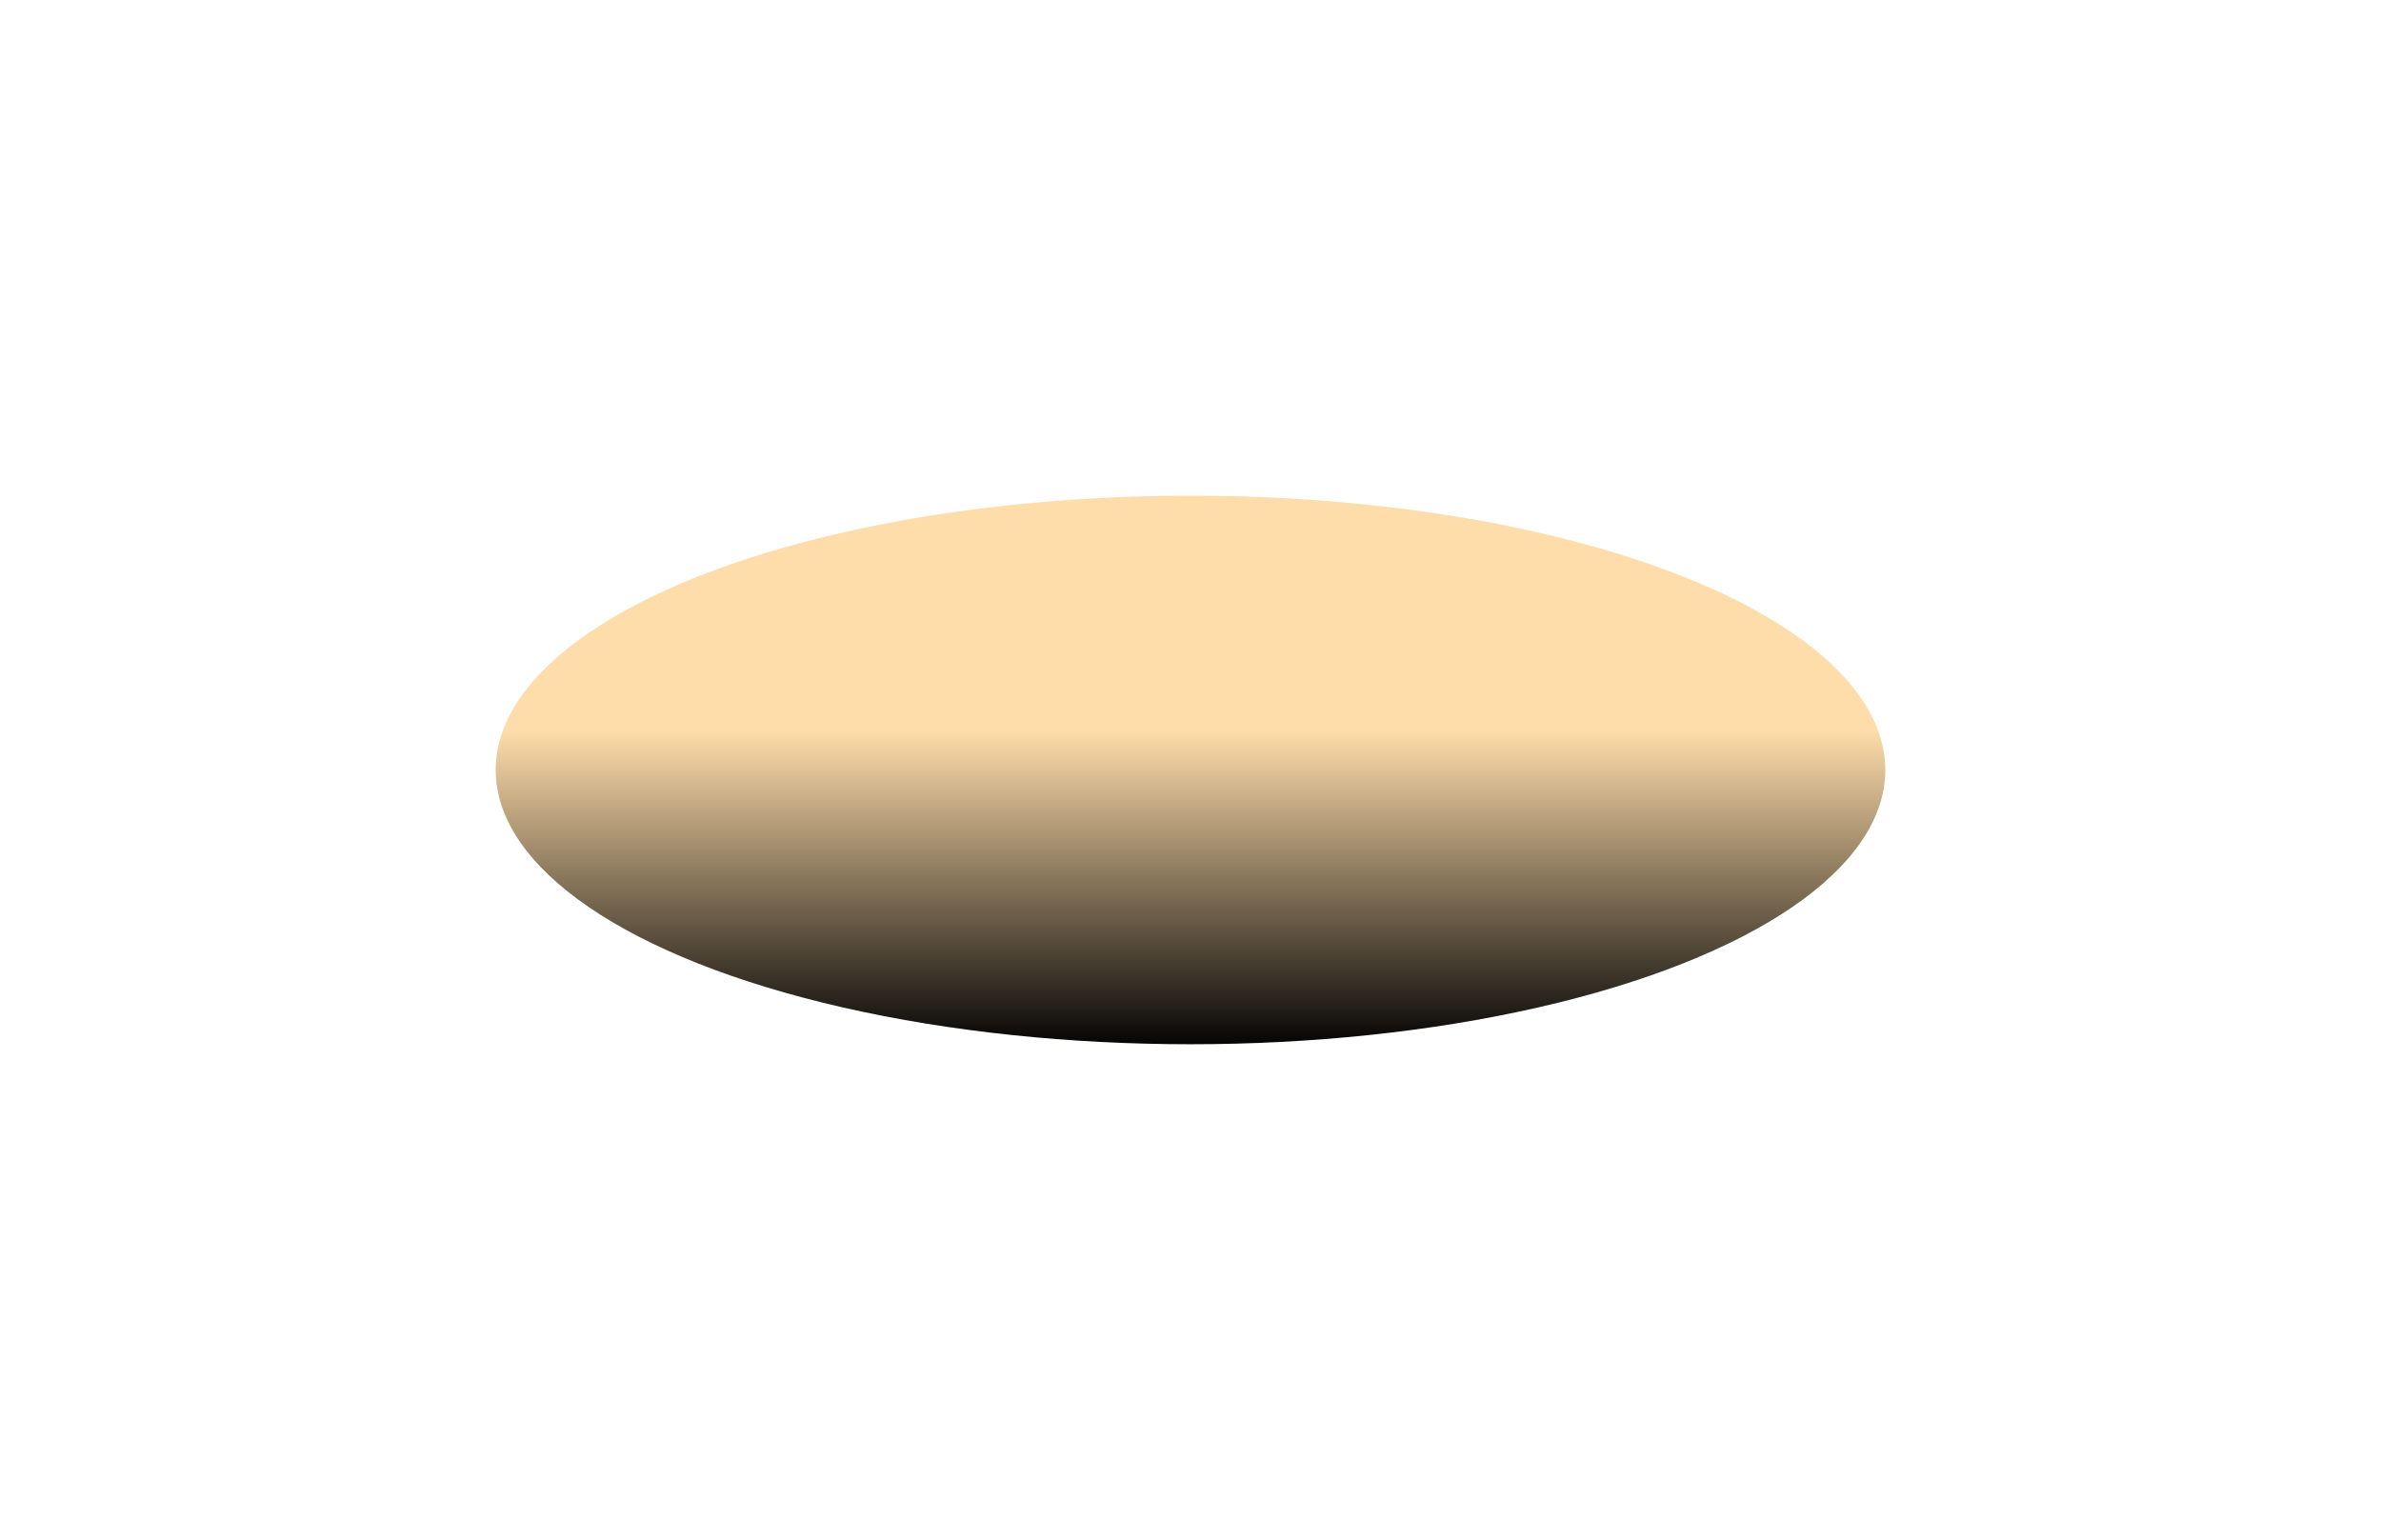 <?xml version="1.0" encoding="UTF-8"?> <svg xmlns="http://www.w3.org/2000/svg" width="1441" height="932" viewBox="0 0 1441 932" fill="none"><g filter="url(#filter0_f_174_59)"><ellipse cx="720.5" cy="466" rx="420.5" ry="166" fill="url(#paint0_linear_174_59)"></ellipse></g><defs><filter id="filter0_f_174_59" x="0" y="0" width="1441" height="932" filterUnits="userSpaceOnUse" color-interpolation-filters="sRGB"><feFlood flood-opacity="0" result="BackgroundImageFix"></feFlood><feBlend mode="normal" in="SourceGraphic" in2="BackgroundImageFix" result="shape"></feBlend><feGaussianBlur stdDeviation="150" result="effect1_foregroundBlur_174_59"></feGaussianBlur></filter><linearGradient id="paint0_linear_174_59" x1="720.5" y1="300" x2="720.5" y2="632" gradientUnits="userSpaceOnUse"><stop stop-color="#FFDDAA"></stop><stop offset="0.428" stop-color="#FFDDAA"></stop><stop offset="1" stop-color="#050505"></stop></linearGradient></defs></svg> 